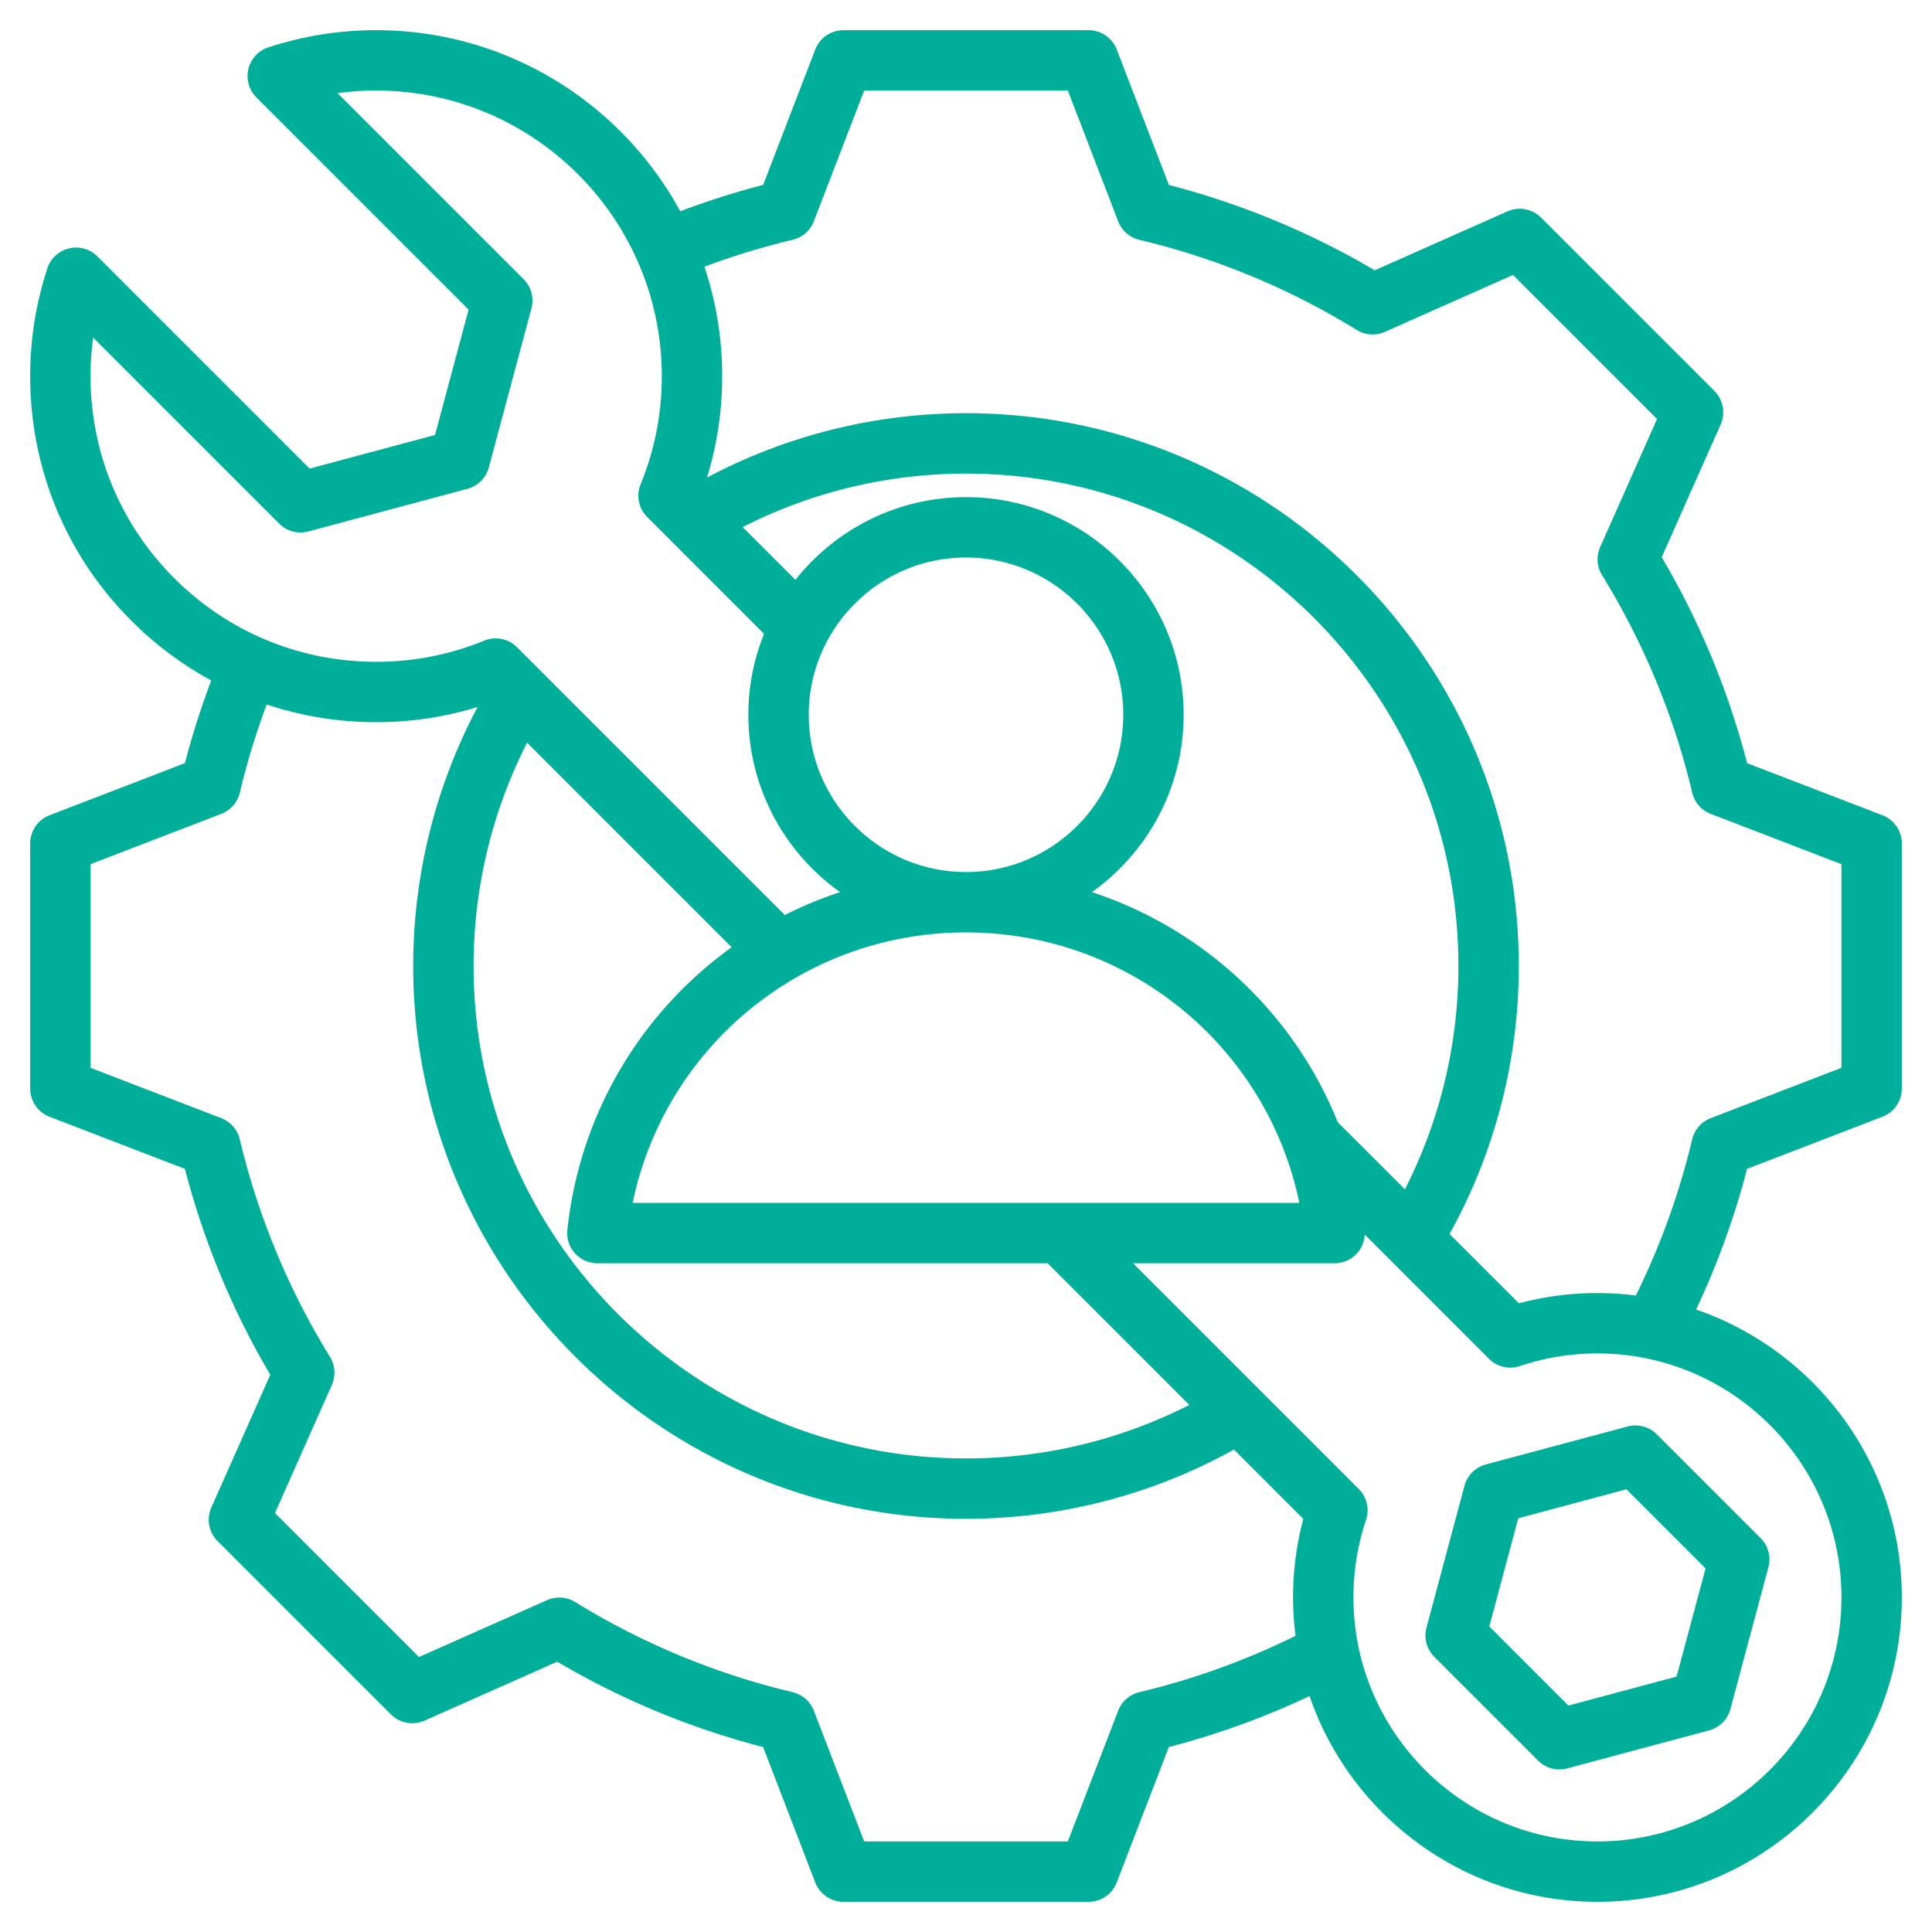 <svg xmlns="http://www.w3.org/2000/svg" xml:space="preserve" width="512" height="512"><path fill="#00af99" d="M498.874 295.945a8 8 0 0 0 5.126-7.466v-64.96a8 8 0 0 0-5.126-7.466l-35.876-13.81a212.5 212.5 0 0 0-22.626-54.582l15.614-35.154a8 8 0 0 0-1.654-8.904L408.396 57.67a8 8 0 0 0-8.904-1.655l-35.169 15.619a212.5 212.5 0 0 0-54.564-22.622l-13.813-35.886A8 8 0 0 0 288.479 8h-64.96a8 8 0 0 0-7.466 5.126l-13.81 35.877a214 214 0 0 0-21.961 6.984C164.732 27.426 134.438 8 99.693 8a91.6 91.6 0 0 0-28.578 4.549 8 8 0 0 0-3.165 13.259l56.236 56.236-8.905 33.236-33.236 8.904L25.808 67.95a8 8 0 0 0-13.259 3.165A91.6 91.6 0 0 0 8 99.693c0 24.492 9.537 47.518 26.855 64.836a92 92 0 0 0 21.125 15.8 213 213 0 0 0-6.967 21.912l-35.887 13.813A8 8 0 0 0 8 223.52v64.96a8 8 0 0 0 5.126 7.466l35.876 13.809a212.4 212.4 0 0 0 22.627 54.582l-15.614 35.155a8 8 0 0 0 1.654 8.904l45.935 45.934a8 8 0 0 0 8.904 1.655l35.167-15.619a212.5 212.5 0 0 0 54.565 22.623l13.813 35.886a8 8 0 0 0 7.466 5.126h64.959a8 8 0 0 0 7.466-5.126l13.814-35.887a213 213 0 0 0 37.285-13.513C357.93 481.158 388.007 504 423.337 504 467.814 504 504 467.814 504 423.337c0-35.329-22.84-65.404-54.522-76.291a213 213 0 0 0 13.513-37.288zm-144.35 1.455c-11.674-28.952-35.606-51.262-65.157-60.978 14.696-10.464 24.309-27.625 24.309-46.999 0-31.802-25.873-57.675-57.676-57.675-18.305 0-34.633 8.582-45.206 21.922l-13.984-13.984c18.248-9.294 38.509-14.18 59.191-14.18 71.956 0 130.496 58.54 130.496 130.495 0 20.682-4.887 40.943-14.181 59.191zm-214.84-100.59 54.22 54.22c-23.752 17.069-40.213 43.778-43.543 74.895a7.997 7.997 0 0 0 7.954 8.851h119.334l37.54 37.54A130.36 130.36 0 0 1 256 386.497c-71.956 0-130.497-58.541-130.497-130.498a130.4 130.4 0 0 1 14.181-59.189m27.975 121.966c8.601-41.436 45.123-71.678 88.341-71.678s79.74 30.242 88.341 71.678zM256 147.747c22.98 0 41.676 18.695 41.676 41.675S278.98 231.098 256 231.098s-41.676-18.695-41.676-41.675 18.697-41.676 41.676-41.676M24 99.693c0-3.439.23-6.857.688-10.236l49.309 49.308a8 8 0 0 0 7.727 2.071l42.159-11.295a8 8 0 0 0 5.657-5.657l11.296-42.16a8 8 0 0 0-2.071-7.727L89.457 24.688A76 76 0 0 1 99.693 24c41.737 0 75.692 33.956 75.692 75.692 0 9.907-1.888 19.544-5.612 28.643a8 8 0 0 0 1.747 8.687l30.955 30.955a57.3 57.3 0 0 0-4.151 21.445c0 19.375 9.613 36.535 24.309 46.999a106 106 0 0 0-14.646 6.065l-70.966-70.966a8 8 0 0 0-8.687-1.747c-9.099 3.724-18.736 5.612-28.643 5.612-20.218 0-39.227-7.874-53.523-22.17S24 119.911 24 99.693m277.937 348.753a8 8 0 0 0-5.613 4.909L282.987 488h-53.974l-13.335-34.646a8 8 0 0 0-5.614-4.909 196.6 196.6 0 0 1-57.635-23.894 8 8 0 0 0-7.441-.5l-33.953 15.08-38.167-38.166 15.075-33.941a8 8 0 0 0-.5-7.442 196.5 196.5 0 0 1-23.898-57.649 8 8 0 0 0-4.909-5.614L24 282.987v-53.975l34.645-13.335a8 8 0 0 0 4.909-5.614c1.879-7.9 4.271-15.73 7.129-23.368a91.9 91.9 0 0 0 29.01 4.69 91.4 91.4 0 0 0 26.867-4.018c-11.174 21.052-17.056 44.592-17.056 68.632 0 80.779 65.718 146.498 146.497 146.498 24.951 0 49.364-6.338 71.016-18.354l18.374 18.374a80.7 80.7 0 0 0-2.717 20.821 81 81 0 0 0 .665 10.178 196.8 196.8 0 0 1-41.402 14.93M488 423.337C488 458.992 458.992 488 423.337 488s-64.663-29.008-64.663-64.663a64.6 64.6 0 0 1 3.337-20.558 8 8 0 0 0-1.929-8.199l-59.805-59.805h53.406c2.27 0 4.433-.964 5.95-2.653a8 8 0 0 0 2.029-4.957l32.917 32.917a8 8 0 0 0 8.199 1.929 64.6 64.6 0 0 1 20.559-3.337c35.655 0 64.662 29.008 64.663 64.663m-39.551-121.402a196.7 196.7 0 0 1-14.93 41.404 81 81 0 0 0-10.183-.666c-7.074 0-14.056.913-20.821 2.717l-18.373-18.373c12.016-21.653 18.354-46.067 18.354-71.019 0-80.777-65.718-146.495-146.496-146.495-24.04 0-47.581 5.881-68.634 17.056a91.3 91.3 0 0 0 4.018-26.867 91.4 91.4 0 0 0-4.707-29.014 197 197 0 0 1 23.388-7.134 8 8 0 0 0 5.614-4.909L229.012 24h53.975l13.335 34.645a8 8 0 0 0 5.614 4.909 196.6 196.6 0 0 1 57.634 23.894 8 8 0 0 0 7.441.5l33.955-15.08 38.167 38.167-15.075 33.94a8 8 0 0 0 .5 7.443 196.5 196.5 0 0 1 23.898 57.65 8 8 0 0 0 4.909 5.614L488 229.012v53.975l-34.642 13.334a8 8 0 0 0-4.909 5.614M388.1 393.757l-10.069 37.579a8 8 0 0 0 2.071 7.728l27.509 27.509a8 8 0 0 0 7.727 2.071l37.579-10.069a8 8 0 0 0 5.657-5.657l10.069-37.579a8 8 0 0 0-2.071-7.727l-27.509-27.509a8 8 0 0 0-7.728-2.071L393.756 388.1a8 8 0 0 0-5.656 5.657m14.259 8.602 28.656-7.678 20.977 20.978-7.678 28.656-28.656 7.678-20.978-20.977z" data-original="#000000"/></svg>